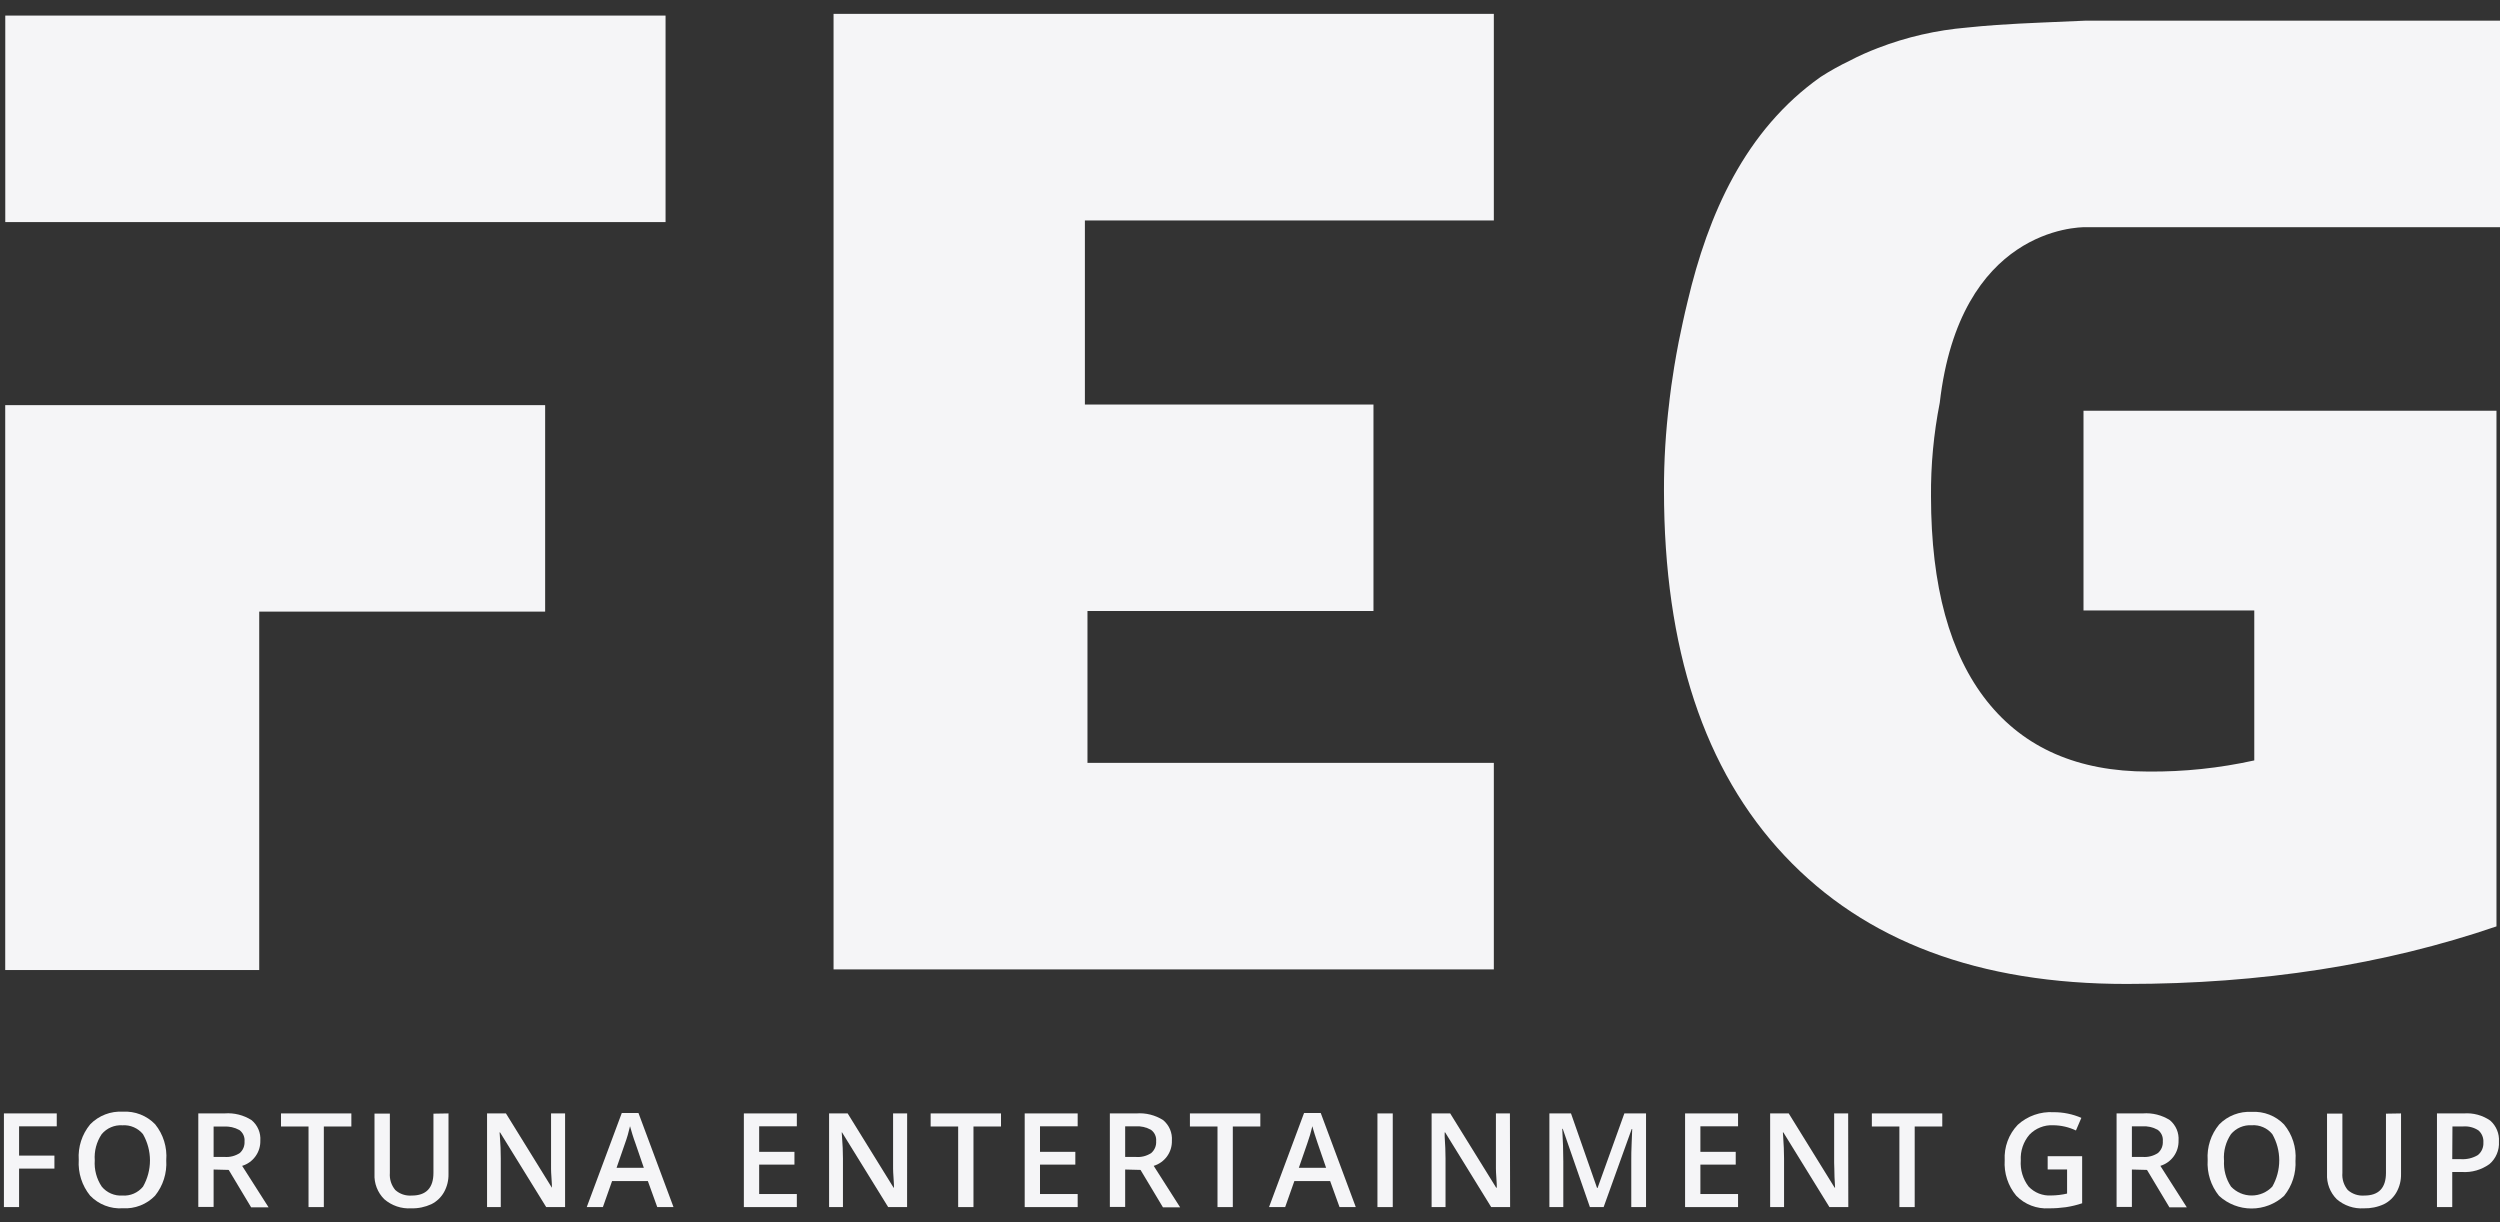 <svg width="90" height="44" viewBox="0 0 90 44" fill="none" xmlns="http://www.w3.org/2000/svg">
<rect x="0" y="0" width="90" height="44" fill="#333333" stroke="none"/>
<g clip-path="url(#clip0_536_142)">
<path d="M0.687 43.455H0.141V40.083H2.043V40.547H0.687V41.602H1.959V42.069H0.687V43.455Z" fill="#F5F5F7"/>
<path d="M3.411 41.772C3.388 42.106 3.476 42.439 3.663 42.718C3.752 42.826 3.866 42.912 3.996 42.968C4.125 43.024 4.266 43.049 4.406 43.04C4.546 43.049 4.687 43.026 4.816 42.97C4.945 42.914 5.059 42.828 5.148 42.72C5.312 42.432 5.399 42.107 5.399 41.775C5.399 41.444 5.312 41.119 5.148 40.831C5.059 40.722 4.946 40.637 4.817 40.581C4.689 40.525 4.548 40.501 4.409 40.511C4.267 40.501 4.126 40.525 3.996 40.581C3.866 40.636 3.751 40.722 3.66 40.831C3.475 41.108 3.387 41.439 3.411 41.772V41.772ZM5.985 41.772C6.014 42.231 5.871 42.685 5.583 43.044C5.433 43.2 5.252 43.321 5.05 43.399C4.849 43.477 4.633 43.511 4.418 43.498C4.201 43.512 3.984 43.479 3.781 43.4C3.579 43.322 3.396 43.2 3.245 43.044C2.951 42.682 2.805 42.222 2.835 41.756C2.803 41.292 2.951 40.833 3.248 40.475C3.399 40.319 3.583 40.199 3.786 40.12C3.988 40.042 4.205 40.008 4.422 40.021C4.637 40.008 4.853 40.042 5.054 40.12C5.255 40.199 5.436 40.319 5.586 40.475C5.88 40.84 6.023 41.304 5.985 41.772" fill="#F5F5F7"/>
<path d="M7.69 41.649H8.078C8.274 41.666 8.471 41.616 8.635 41.507C8.693 41.454 8.738 41.39 8.767 41.318C8.796 41.246 8.808 41.169 8.803 41.092C8.811 41.013 8.797 40.934 8.765 40.861C8.732 40.789 8.681 40.727 8.617 40.681C8.446 40.586 8.25 40.543 8.055 40.556H7.69V41.649ZM7.69 42.103V43.45H7.139V40.082H8.091C8.431 40.057 8.77 40.143 9.057 40.325C9.164 40.414 9.249 40.528 9.304 40.657C9.359 40.785 9.382 40.925 9.372 41.064C9.377 41.266 9.316 41.464 9.197 41.628C9.079 41.792 8.91 41.913 8.717 41.971L9.669 43.464H9.041L8.234 42.117L7.69 42.103Z" fill="#F5F5F7"/>
<path d="M11.658 43.455H11.107V40.554H10.116V40.083H12.649V40.554H11.658V43.455Z" fill="#F5F5F7"/>
<path d="M16.146 40.083V42.264C16.151 42.492 16.096 42.718 15.985 42.917C15.88 43.104 15.723 43.254 15.531 43.35C15.304 43.455 15.056 43.507 14.806 43.5C14.45 43.522 14.1 43.403 13.831 43.169C13.712 43.05 13.62 42.908 13.56 42.752C13.5 42.596 13.473 42.429 13.482 42.262V40.089H14.035V42.225C14.017 42.448 14.087 42.669 14.23 42.84C14.31 42.912 14.404 42.967 14.506 43.001C14.608 43.035 14.716 43.048 14.824 43.04C15.343 43.04 15.604 42.765 15.604 42.221V40.092L16.146 40.083Z" fill="#F5F5F7"/>
<path d="M20.343 43.455H19.663L18.003 40.767H17.985L17.996 40.917C18.019 41.203 18.028 41.464 18.028 41.702V43.455H17.534V40.083H18.214L19.867 42.756H19.869C19.869 42.72 19.869 42.591 19.851 42.368C19.833 42.146 19.838 41.974 19.838 41.849V40.083H20.343V43.455Z" fill="#F5F5F7"/>
<path d="M23.178 42.042L22.863 41.123C22.84 41.062 22.806 40.967 22.765 40.833C22.724 40.699 22.697 40.606 22.681 40.543C22.634 40.754 22.574 40.961 22.5 41.164L22.196 42.042H23.178ZM23.661 43.455L23.323 42.518H22.035L21.704 43.455H21.123L22.384 40.069H22.985L24.246 43.455H23.661Z" fill="#F5F5F7"/>
<path d="M28.686 43.455H26.779V40.083H28.686V40.547H27.33V41.466H28.6V41.926H27.33V42.985H28.686V43.455Z" fill="#F5F5F7"/>
<path d="M32.655 43.455H31.974L30.314 40.767H30.301L30.312 40.917C30.335 41.203 30.346 41.464 30.346 41.702V43.455H29.847V40.083H30.516L32.169 42.756H32.183C32.183 42.72 32.183 42.591 32.165 42.368C32.147 42.146 32.151 41.974 32.151 41.849V40.083H32.657L32.655 43.455Z" fill="#F5F5F7"/>
<path d="M35.045 43.455H34.494V40.554H33.503V40.083H36.036V40.554H35.045V43.455Z" fill="#F5F5F7"/>
<path d="M38.796 43.455H36.889V40.083H38.796V40.547H37.44V41.466H38.712V41.926H37.44V42.985H38.796V43.455Z" fill="#F5F5F7"/>
<path d="M40.506 41.65H40.889C41.086 41.667 41.282 41.617 41.447 41.507C41.507 41.454 41.553 41.389 41.584 41.315C41.614 41.242 41.627 41.162 41.621 41.083C41.629 41.004 41.615 40.924 41.582 40.852C41.549 40.78 41.498 40.718 41.433 40.672C41.262 40.577 41.066 40.534 40.871 40.547H40.506V41.65ZM40.506 42.103V43.45H39.955V40.083H40.907C41.248 40.057 41.587 40.142 41.875 40.325C41.982 40.415 42.066 40.529 42.121 40.657C42.175 40.786 42.198 40.925 42.188 41.064C42.194 41.267 42.132 41.465 42.014 41.629C41.895 41.792 41.726 41.913 41.533 41.971L42.485 43.464H41.866L41.059 42.117L40.506 42.103Z" fill="#F5F5F7"/>
<path d="M44.381 43.455H43.83V40.554H42.837V40.083H45.372V40.554H44.381V43.455Z" fill="#F5F5F7"/>
<path d="M47.74 42.042L47.424 41.123C47.402 41.062 47.37 40.967 47.329 40.833C47.288 40.699 47.259 40.606 47.245 40.543C47.196 40.753 47.135 40.961 47.062 41.164L46.758 42.042H47.74ZM48.223 43.455L47.885 42.518H46.597L46.266 43.455H45.685L46.946 40.069H47.547L48.808 43.455H48.223Z" fill="#F5F5F7"/>
<path d="M50.139 40.083H49.588V43.455H50.139V40.083Z" fill="#F5F5F7"/>
<path d="M54.364 43.455H53.683L52.026 40.767H52.008V40.917C52.028 41.203 52.039 41.464 52.039 41.702V43.455H51.538V40.083H52.207L53.862 42.756H53.885C53.885 42.72 53.885 42.591 53.867 42.368C53.849 42.146 53.853 41.974 53.853 41.849V40.083H54.357L54.364 43.455Z" fill="#F5F5F7"/>
<path d="M57.236 43.455L56.259 40.638H56.241C56.266 41.055 56.279 41.448 56.279 41.815V43.455H55.778V40.083H56.556L57.493 42.765H57.513L58.477 40.083H59.257V43.455H58.726V41.786C58.726 41.62 58.726 41.4 58.74 41.133C58.754 40.865 58.756 40.699 58.76 40.643H58.742L57.731 43.455H57.236Z" fill="#F5F5F7"/>
<path d="M62.57 43.455H60.663V40.083H62.57V40.547H61.214V41.466H62.486V41.926H61.214V42.985H62.57V43.455Z" fill="#F5F5F7"/>
<path d="M66.539 43.455H65.859L64.201 40.767H64.183L64.194 40.917C64.214 41.203 64.226 41.464 64.226 41.702V43.455H63.725V40.083H64.394L66.047 42.756H66.063C66.063 42.72 66.056 42.591 66.042 42.368C66.042 42.142 66.029 41.974 66.029 41.849V40.083H66.534L66.539 43.455Z" fill="#F5F5F7"/>
<path d="M68.929 43.455H68.378V40.554H67.387V40.083H69.922V40.554H68.929V43.455Z" fill="#F5F5F7"/>
<path d="M73.716 41.624H74.957V43.318C74.766 43.382 74.57 43.429 74.371 43.459C74.171 43.487 73.969 43.501 73.766 43.5C73.548 43.514 73.329 43.48 73.126 43.402C72.922 43.324 72.737 43.202 72.585 43.046C72.287 42.689 72.139 42.231 72.169 41.767C72.156 41.534 72.191 41.3 72.272 41.081C72.352 40.862 72.477 40.662 72.639 40.493C72.812 40.335 73.016 40.214 73.237 40.136C73.458 40.058 73.693 40.025 73.927 40.039C74.272 40.037 74.613 40.107 74.929 40.243L74.734 40.697C74.478 40.575 74.197 40.511 73.913 40.509C73.755 40.501 73.598 40.527 73.451 40.586C73.303 40.644 73.171 40.733 73.061 40.847C72.841 41.104 72.729 41.436 72.748 41.774C72.724 42.112 72.824 42.446 73.029 42.715C73.133 42.825 73.259 42.911 73.4 42.967C73.541 43.022 73.692 43.047 73.843 43.037C74.035 43.035 74.227 43.013 74.415 42.969V42.101H73.716V41.624Z" fill="#F5F5F7"/>
<path d="M76.748 41.649H77.131C77.328 41.666 77.524 41.616 77.689 41.507C77.748 41.454 77.795 41.388 77.825 41.315C77.855 41.241 77.867 41.162 77.861 41.082C77.869 41.004 77.856 40.925 77.823 40.852C77.79 40.781 77.739 40.718 77.675 40.672C77.503 40.577 77.307 40.534 77.111 40.547H76.748V41.649ZM76.748 42.103V43.45H76.197V40.082H77.149C77.489 40.057 77.828 40.143 78.115 40.325C78.222 40.415 78.306 40.529 78.361 40.657C78.415 40.785 78.438 40.925 78.428 41.064C78.433 41.266 78.372 41.465 78.254 41.629C78.135 41.792 77.966 41.913 77.773 41.971L78.725 43.464H78.099L77.292 42.117L76.748 42.103Z" fill="#F5F5F7"/>
<path d="M80.066 41.772C80.043 42.106 80.131 42.439 80.317 42.718C80.413 42.819 80.528 42.9 80.656 42.955C80.783 43.01 80.921 43.038 81.06 43.038C81.199 43.038 81.337 43.01 81.464 42.955C81.592 42.9 81.707 42.819 81.803 42.718C81.967 42.43 82.053 42.105 82.053 41.773C82.053 41.442 81.967 41.116 81.803 40.829C81.714 40.72 81.601 40.634 81.472 40.579C81.343 40.523 81.203 40.499 81.063 40.509C80.922 40.5 80.781 40.525 80.651 40.58C80.521 40.636 80.406 40.721 80.315 40.829C80.129 41.106 80.04 41.437 80.063 41.77L80.066 41.772ZM82.637 41.77C82.665 42.233 82.519 42.69 82.227 43.051C81.907 43.344 81.49 43.506 81.056 43.506C80.623 43.506 80.206 43.344 79.886 43.051C79.593 42.688 79.446 42.229 79.476 41.763C79.444 41.299 79.592 40.84 79.889 40.482C80.04 40.326 80.224 40.205 80.427 40.127C80.629 40.049 80.847 40.015 81.063 40.028C81.278 40.015 81.494 40.049 81.695 40.127C81.896 40.205 82.077 40.326 82.227 40.482C82.524 40.843 82.672 41.305 82.639 41.772" fill="#F5F5F7"/>
<path d="M86.437 40.083V42.264C86.442 42.492 86.387 42.718 86.276 42.917C86.172 43.104 86.014 43.254 85.823 43.35C85.596 43.455 85.347 43.506 85.097 43.5C84.741 43.522 84.39 43.403 84.12 43.169C84.002 43.05 83.911 42.908 83.851 42.752C83.791 42.596 83.765 42.429 83.773 42.262V40.089H84.326V42.225C84.307 42.448 84.377 42.668 84.519 42.84C84.6 42.912 84.694 42.966 84.797 43.001C84.899 43.035 85.008 43.048 85.115 43.04C85.635 43.04 85.895 42.765 85.895 42.221V40.092L86.437 40.083Z" fill="#F5F5F7"/>
<path d="M88.281 41.729H88.581C88.799 41.745 89.017 41.694 89.204 41.582C89.271 41.527 89.324 41.458 89.358 41.379C89.392 41.3 89.407 41.214 89.402 41.128C89.408 41.047 89.395 40.966 89.364 40.891C89.334 40.816 89.286 40.748 89.225 40.695C89.062 40.587 88.867 40.537 88.672 40.552H88.288L88.281 41.729ZM89.962 41.101C89.971 41.253 89.945 41.406 89.885 41.546C89.826 41.687 89.734 41.812 89.617 41.91C89.331 42.115 88.982 42.215 88.631 42.192H88.281V43.455H87.731V40.083H88.701C89.037 40.058 89.372 40.149 89.649 40.341C89.756 40.435 89.84 40.553 89.894 40.684C89.948 40.816 89.972 40.959 89.962 41.101" fill="#F5F5F7"/>
<path d="M0.188 14.585V34.921H9.332V22.018H19.625V14.585H0.188Z" fill="#F5F5F7"/>
<path d="M23.96 0.561H0.19V7.995H23.96V0.561Z" fill="#F5F5F7"/>
<path d="M30.008 0.5V0.668V7.936V14.562V27.463V34.515V34.899H39.149H53.778V27.463H39.149V21.995H49.445V14.562H39.056V7.936H53.778V0.5H30.008Z" fill="#F5F5F7"/>
<path d="M90 8.178V0.743H75.097C74.033 0.795 72.952 0.824 71.884 0.899C71.528 0.924 71.169 0.954 70.816 0.992C69.716 1.084 68.634 1.332 67.605 1.729C67.262 1.861 66.924 2.008 66.595 2.183C66.233 2.355 65.883 2.551 65.545 2.768C62.824 4.686 61.491 7.716 60.752 10.859C60.624 11.378 60.525 11.863 60.434 12.301C60.178 13.619 60.092 14.501 60.092 14.501C59.964 15.544 59.901 16.593 59.903 17.644C59.903 23.345 61.352 27.734 64.251 30.812C67.149 33.89 71.252 35.427 76.562 35.422C81.4 35.422 85.837 34.732 89.873 33.35V14.787H75.006V21.977H81.154V27.375C79.902 27.652 78.622 27.787 77.34 27.776C74.809 27.776 72.873 26.931 71.532 25.243C70.191 23.554 69.519 21.1 69.516 17.88C69.506 16.746 69.612 15.613 69.831 14.501C70.55 8.244 74.775 8.174 75.097 8.178H90V8.178Z" fill="#F5F5F7"/>
</g>
<defs>
<clipPath id="clip0_536_142">
<rect width="89.86" height="43" fill="white" transform="translate(0.141 0.5)"/>
</clipPath>
</defs>
</svg>
